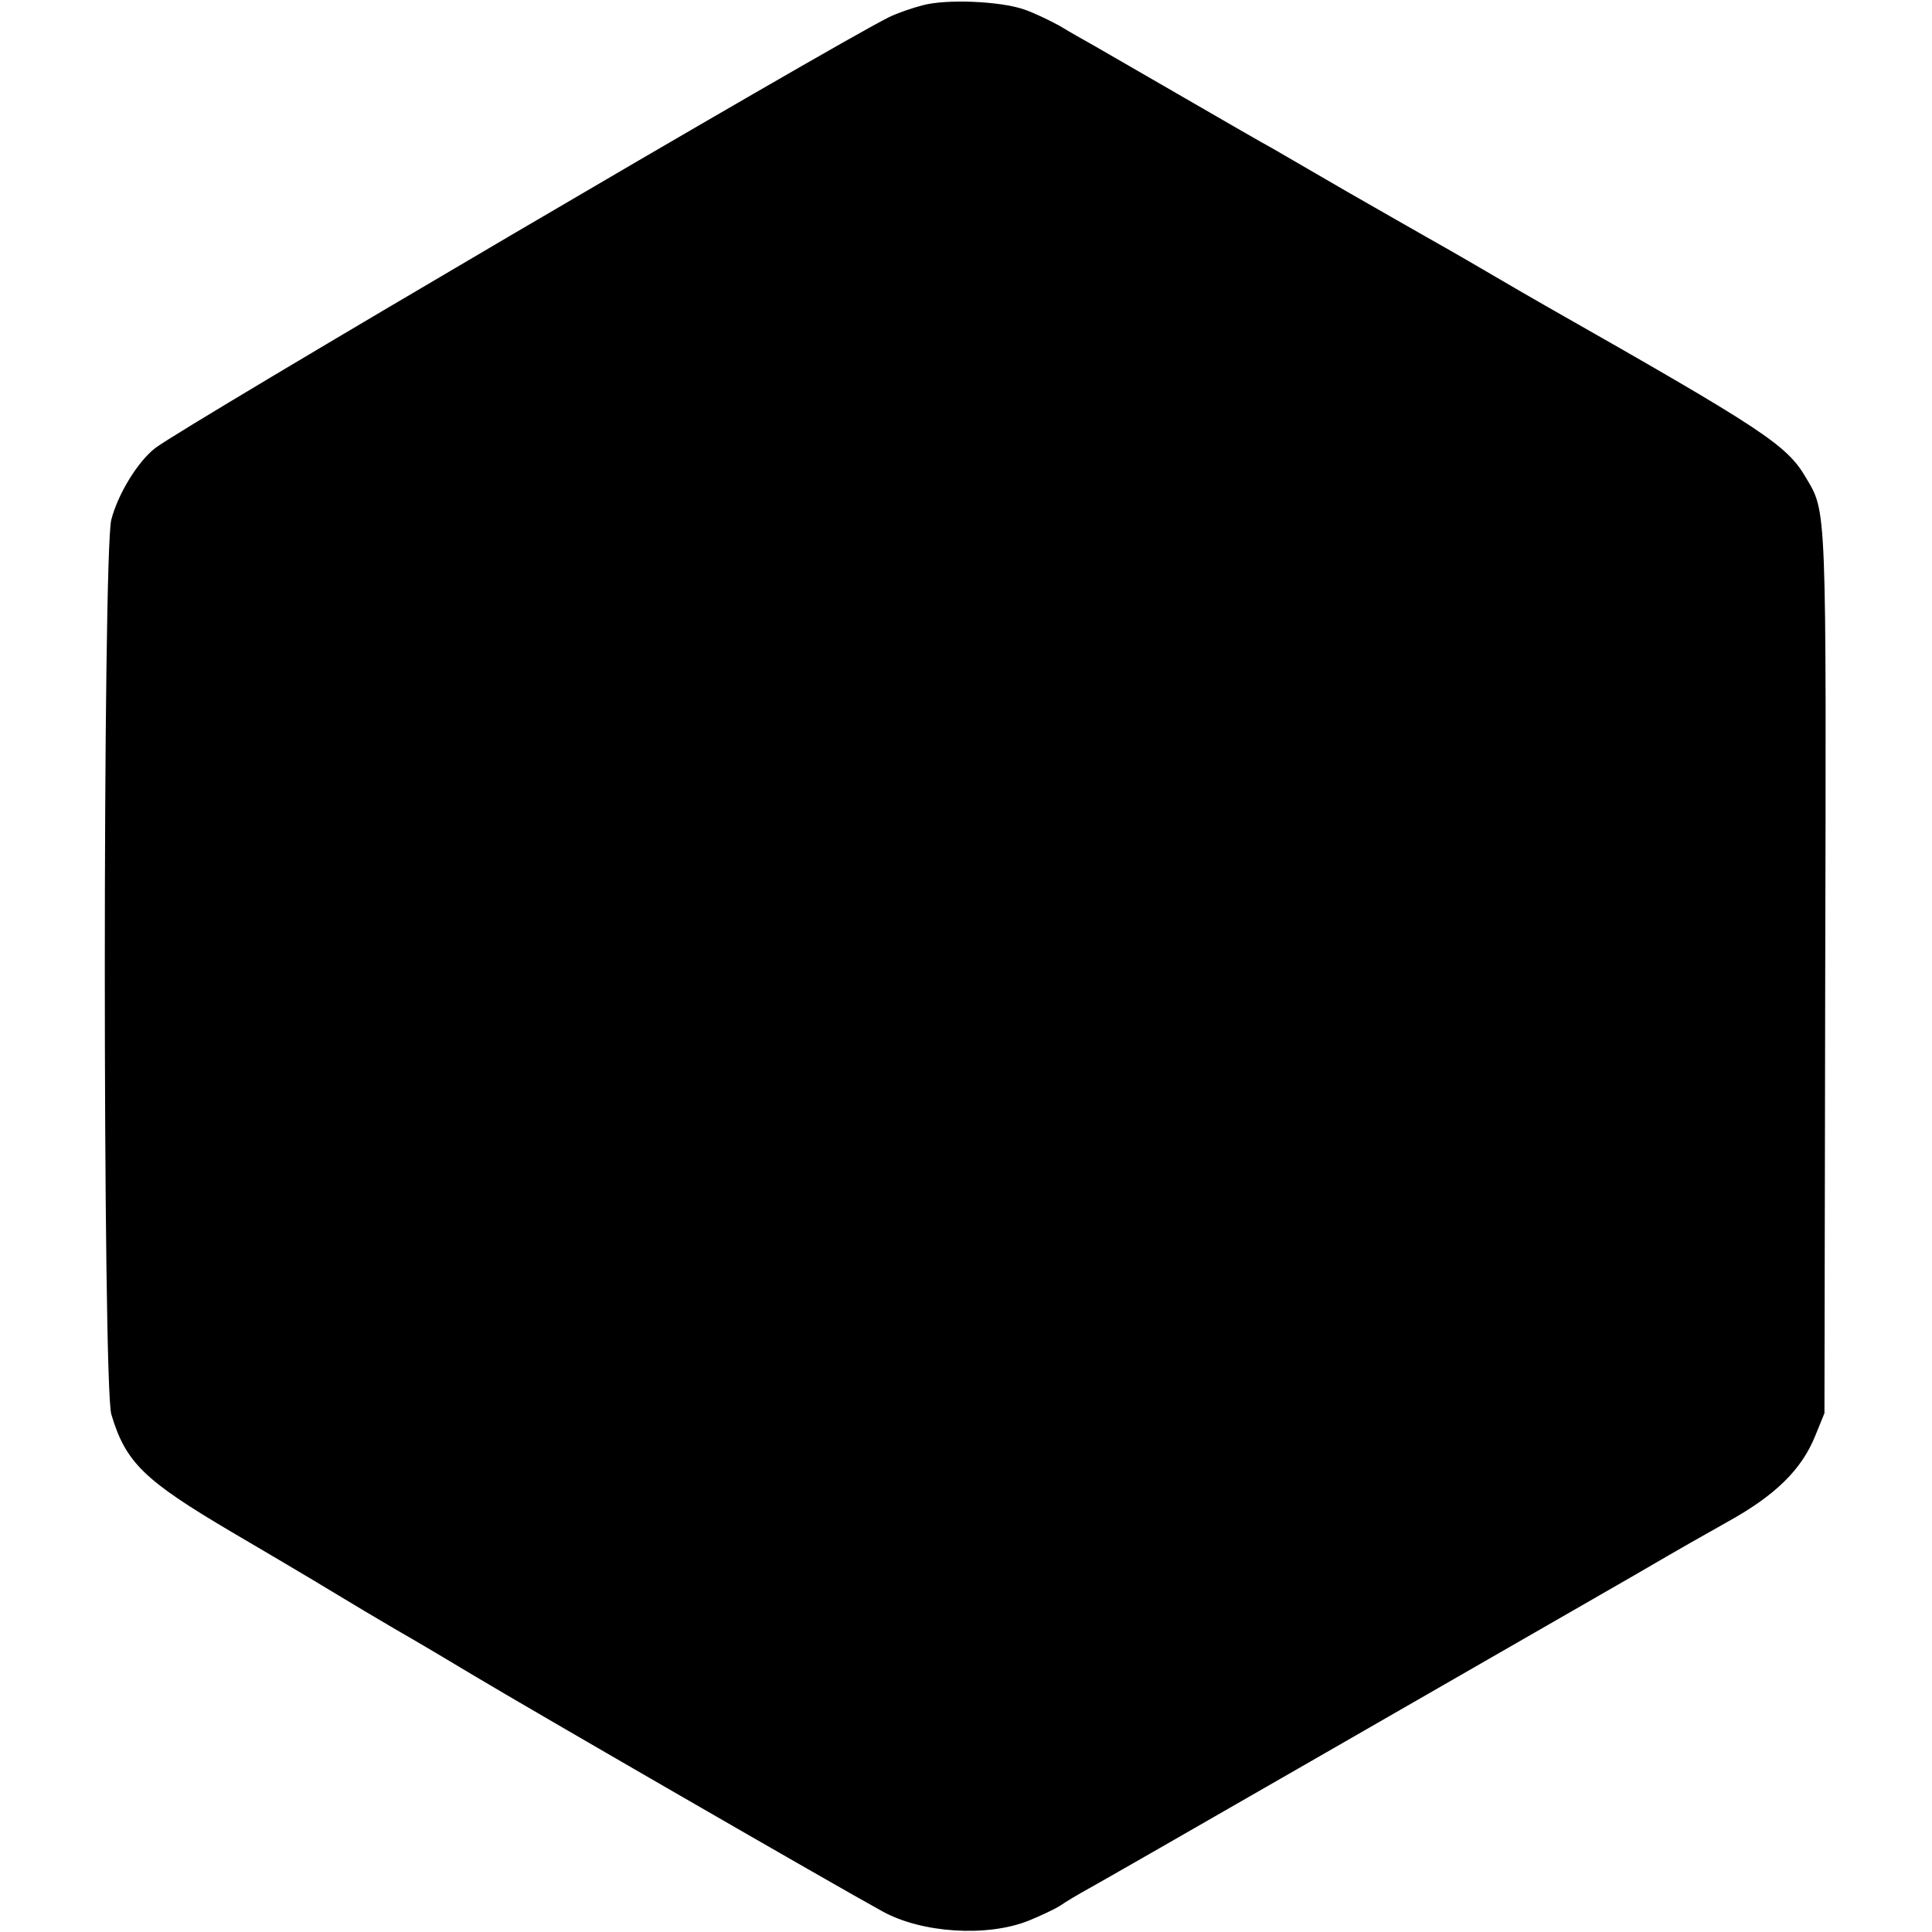 <?xml version="1.0" standalone="no"?>
<!DOCTYPE svg PUBLIC "-//W3C//DTD SVG 20010904//EN"
 "http://www.w3.org/TR/2001/REC-SVG-20010904/DTD/svg10.dtd">
<svg version="1.0" xmlns="http://www.w3.org/2000/svg"
 width="512pt" height="512pt" viewBox="0 0 512 512"
 preserveAspectRatio="xMidYMid meet">
<g transform="translate(0,512) scale(0.1,-0.1)"
fill="#000000" stroke="none">
<path d="M2445 5106 c-27 -7 -68 -21 -90 -32 -153 -76 -1866 -1082 -1943
-1141 -46 -35 -99 -121 -117 -190 -23 -88 -23 -2294 0 -2371 38 -128 87 -175
319 -312 211 -124 215 -127 353 -210 59 -35 117 -69 128 -75 11 -6 83 -49 160
-95 150 -90 964 -560 1083 -625 104 -58 278 -69 388 -25 32 13 70 31 84 40 14
10 48 30 75 45 43 23 1040 597 1442 828 139 81 180 104 253 145 126 70 195
138 231 228 l24 59 2 1160 c3 1255 4 1226 -51 1319 -51 87 -110 126 -689 455
-23 13 -94 54 -157 91 -63 37 -135 78 -160 92 -25 14 -119 68 -210 120 -91 53
-181 105 -200 116 -19 10 -123 70 -230 132 -107 62 -215 124 -239 138 -25 14
-66 37 -92 53 -27 15 -69 35 -95 44 -64 22 -206 28 -269 11z"/>
</g>
</svg>
